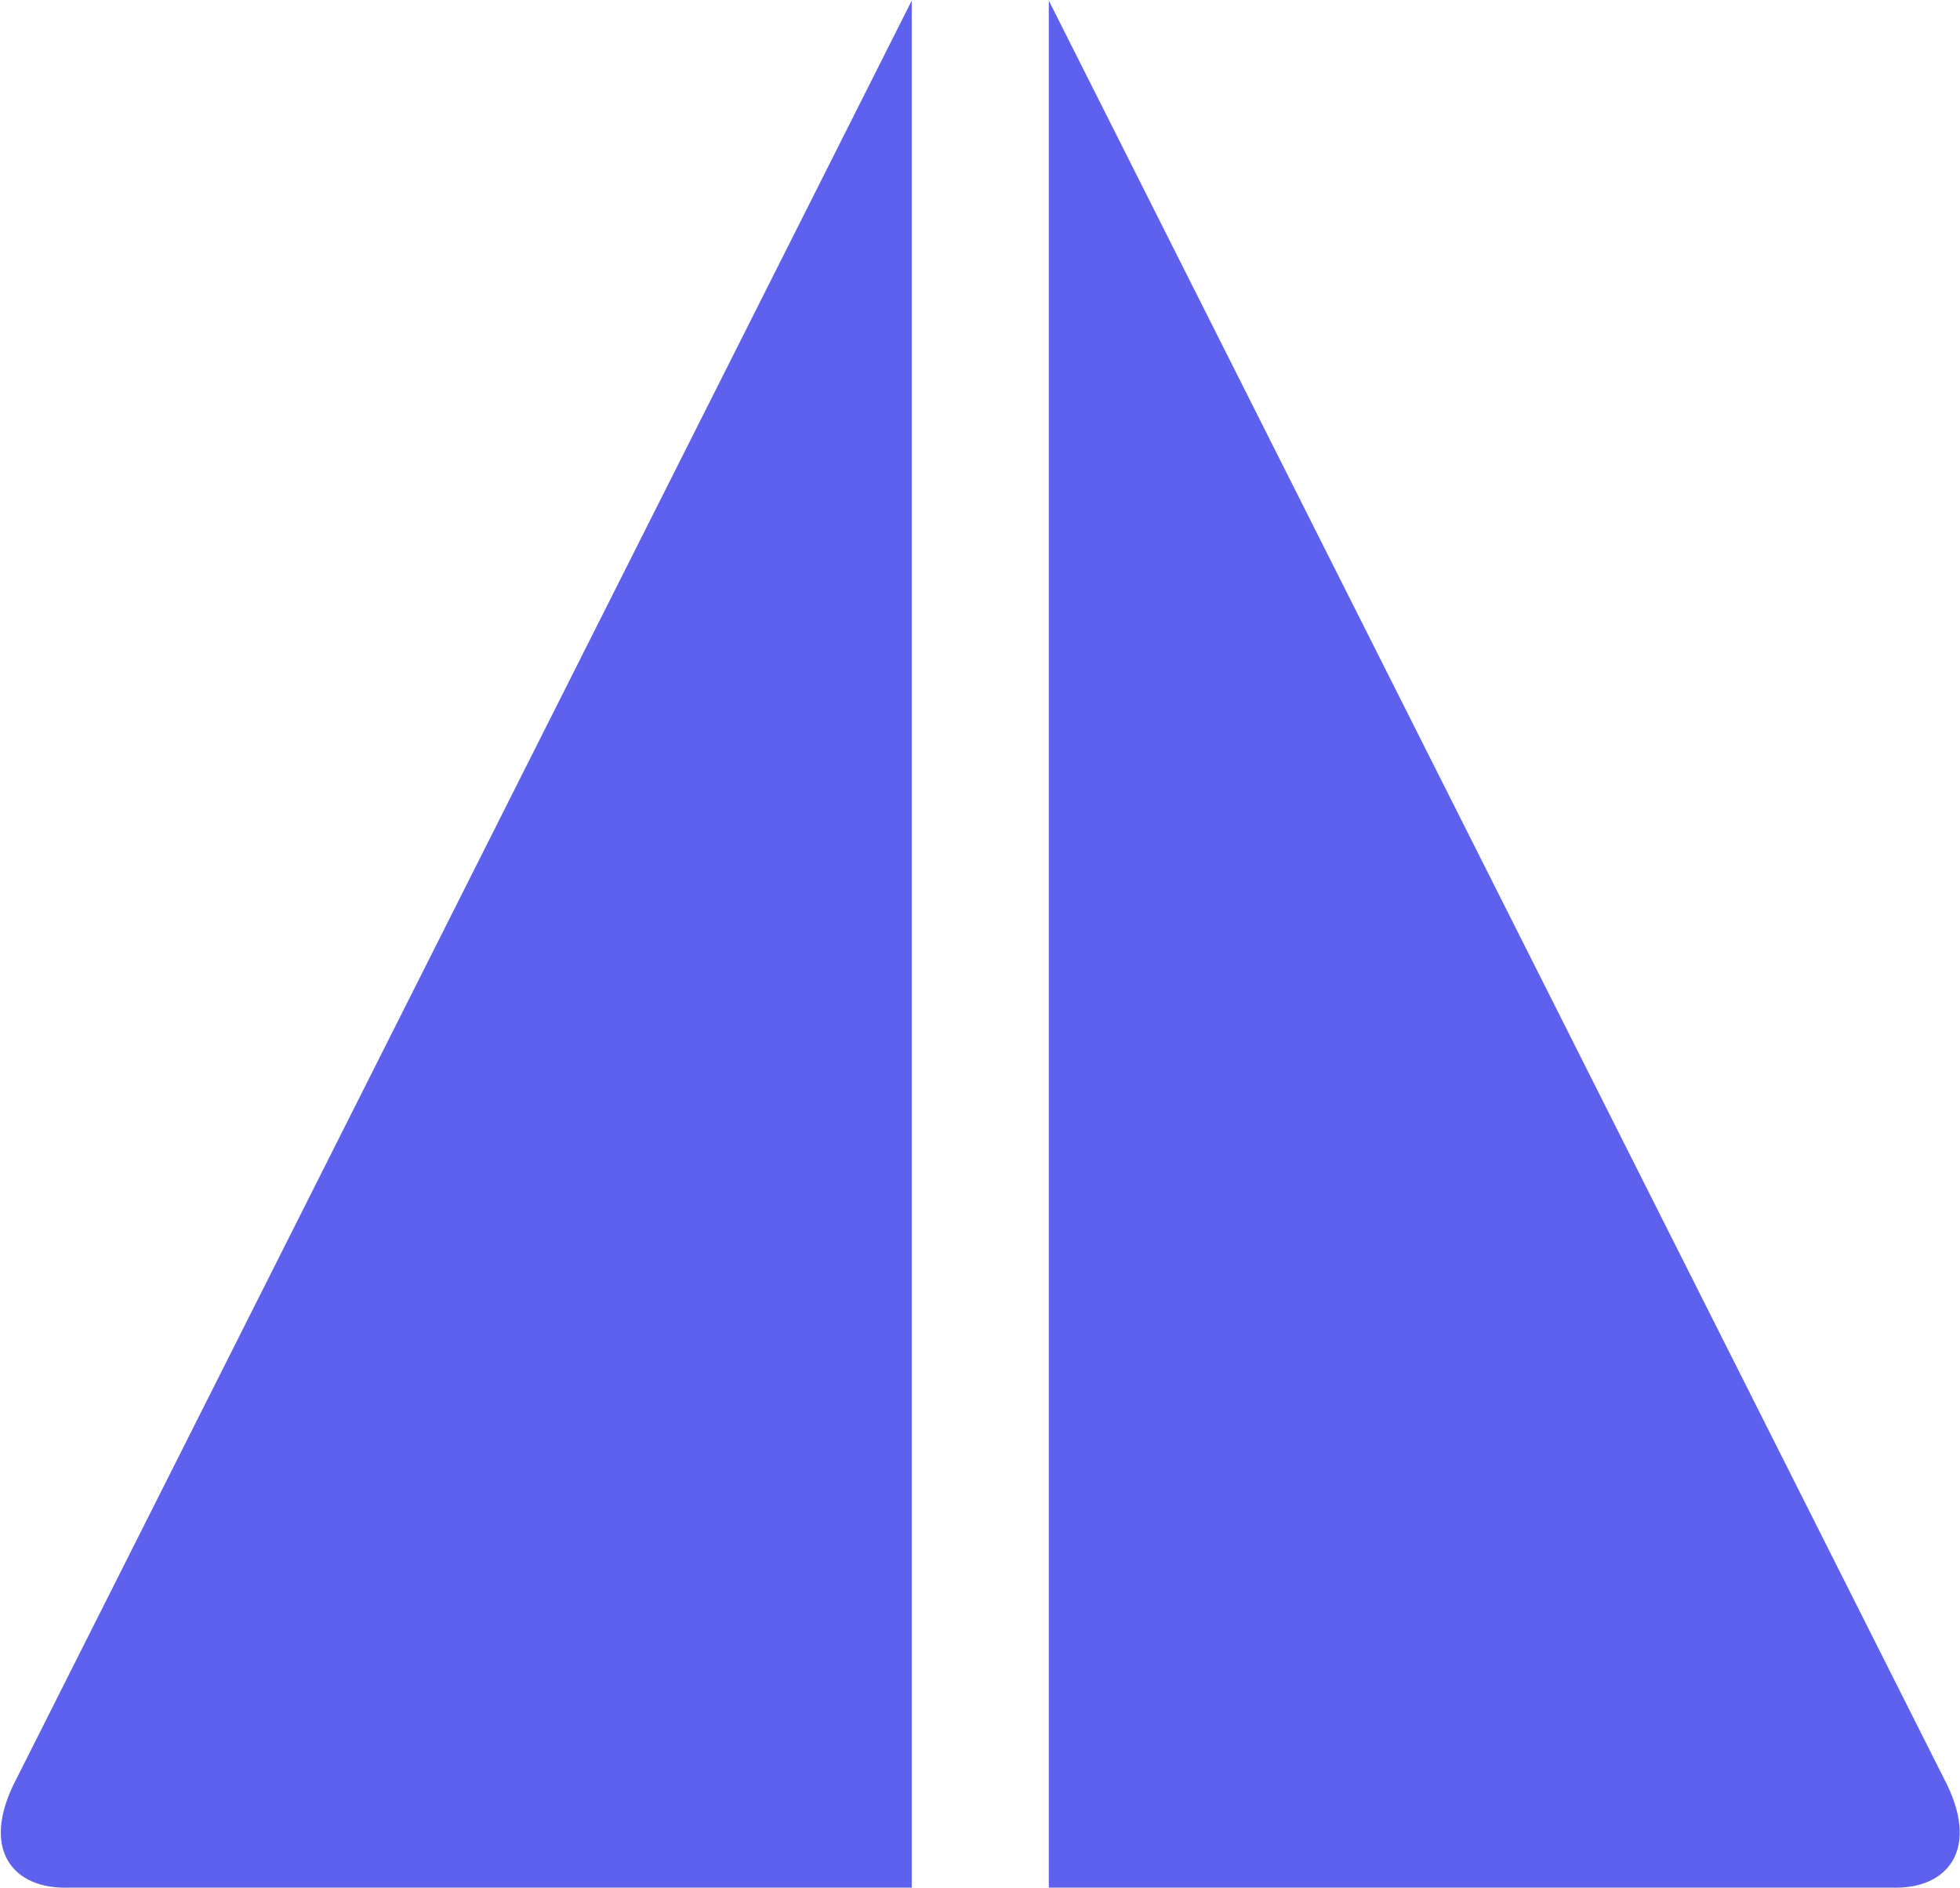 <svg width="1172" height="1129" viewBox="0 0 1172 1129" fill="none" xmlns="http://www.w3.org/2000/svg">
<path fill-rule="evenodd" clip-rule="evenodd" d="M545.181 1128.65V0.35L10.062 1063.14C-12.486 1105.57 7.544 1129.92 41.386 1128.65H60.056H545.181ZM627.142 1128.65V0.35L1162.26 1063.14C1184.81 1105.57 1164.78 1129.92 1130.94 1128.65H1112.27H627.142Z" fill="#5E61ED"/>
</svg>